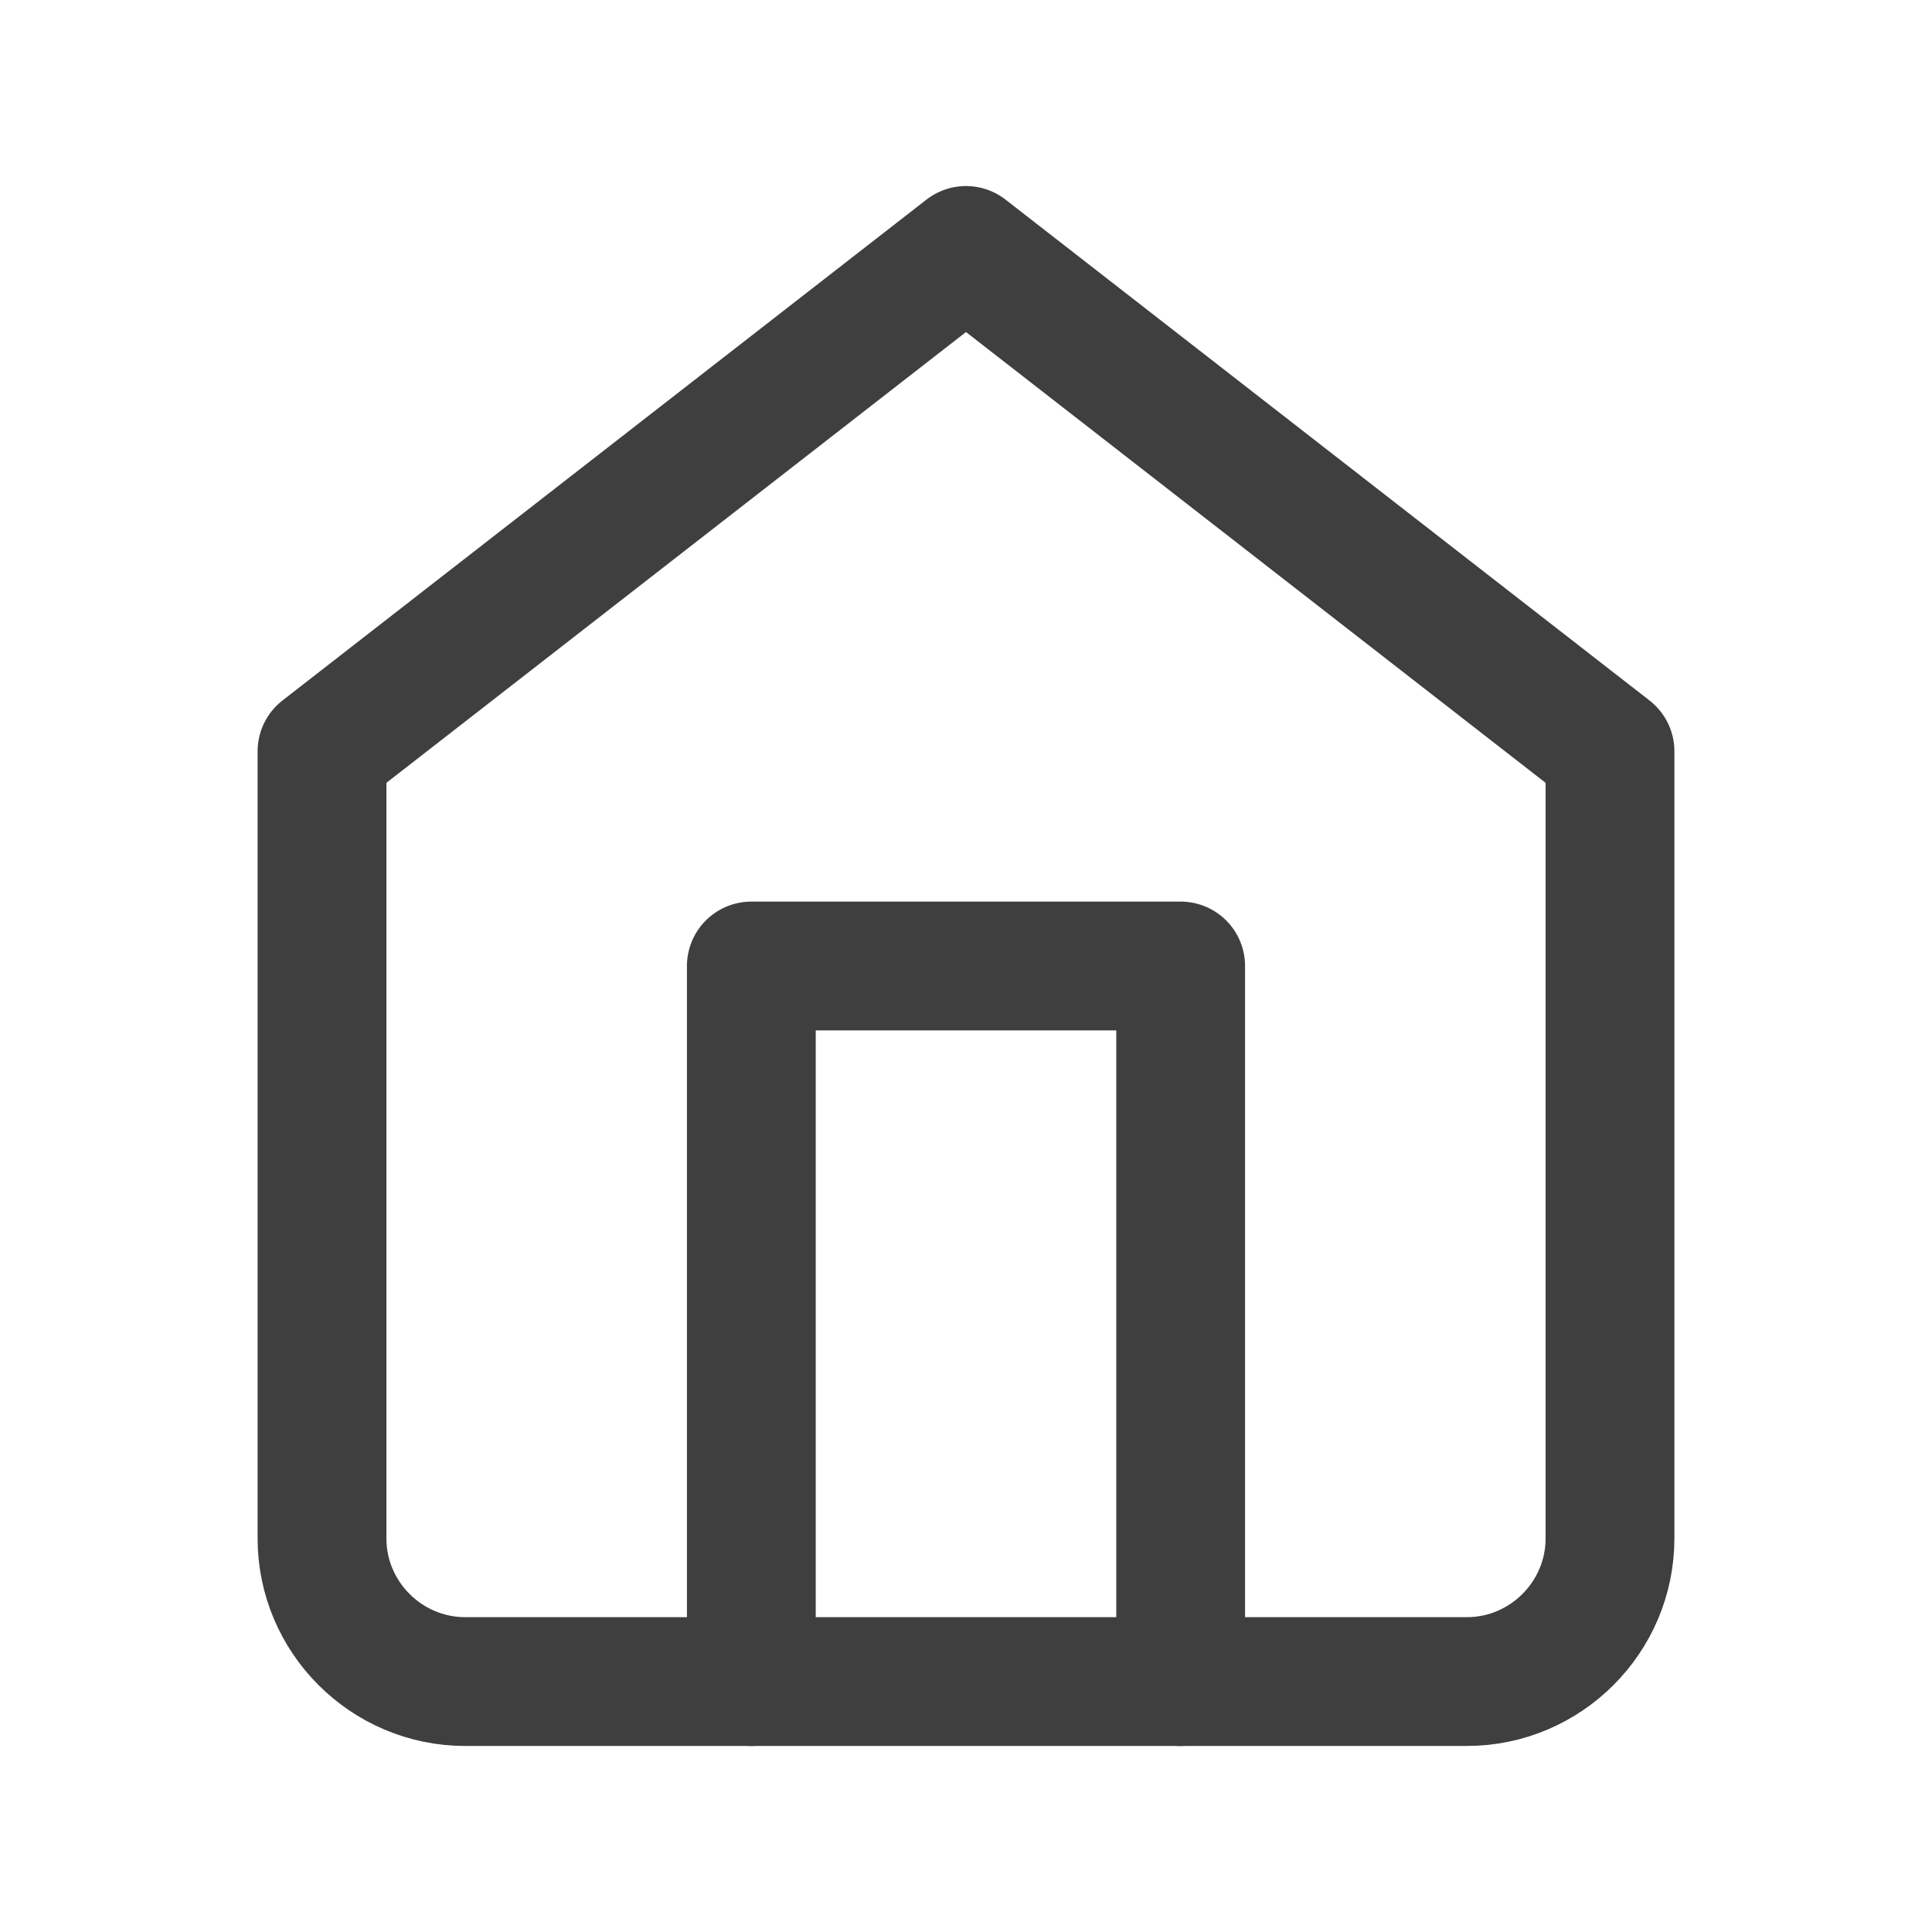 <?xml version="1.0" encoding="UTF-8"?>
<svg id="Layer_2" data-name="Layer 2" xmlns="http://www.w3.org/2000/svg" viewBox="0 0 27 27">
  <defs>
    <style>
      .cls-1 {
        fill: none;
        stroke: #3f3f3f;
        stroke-linecap: round;
        stroke-linejoin: round;
        stroke-width: 1.8px;
      }
    </style>
  </defs>
  <path class="cls-1" d="M4.5,10.5L13.5,3.5l9,7v11c0,1.1-.9,2-2,2H6.5c-1.1,0-2-.9-2-2v-11Z"/>
  <polyline class="cls-1" points="10.5 23.5 10.5 13.5 16.5 13.5 16.5 23.5"/>
</svg>